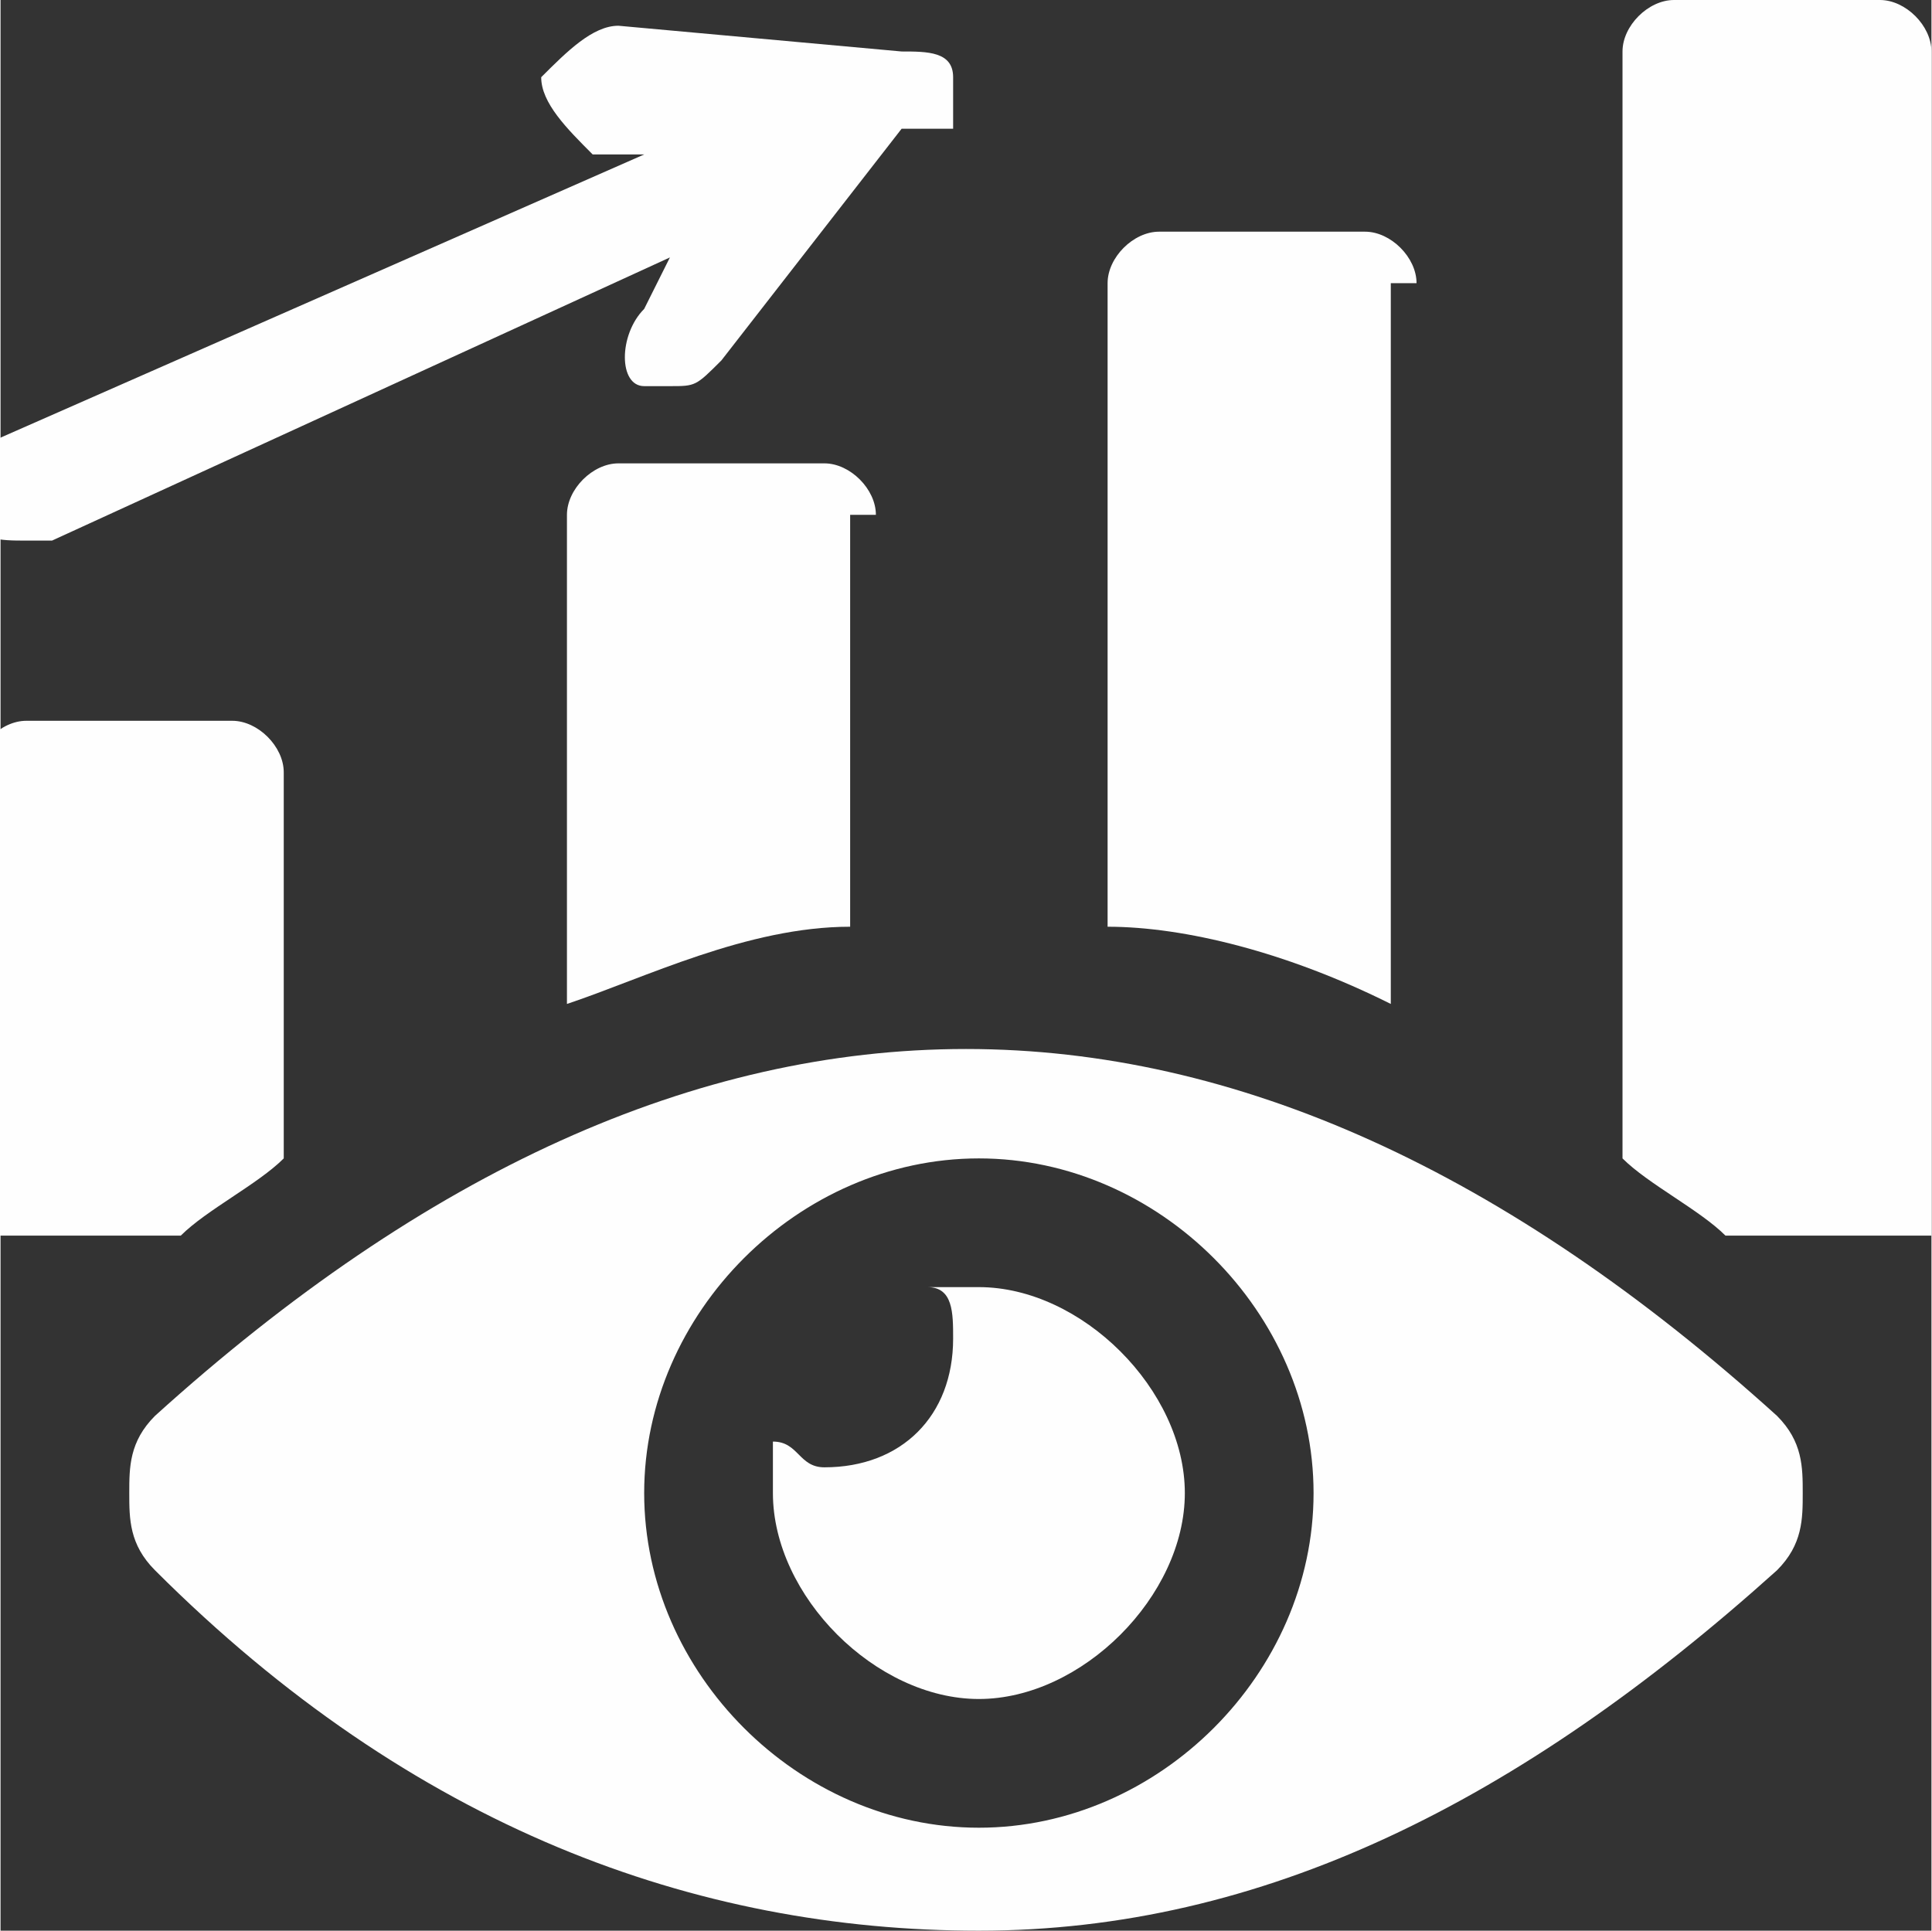 <?xml version="1.0" encoding="UTF-8"?>
<!DOCTYPE svg PUBLIC "-//W3C//DTD SVG 1.1//EN" "http://www.w3.org/Graphics/SVG/1.1/DTD/svg11.dtd">
<!-- Creator: CorelDRAW -->
<svg xmlns="http://www.w3.org/2000/svg" xml:space="preserve" width="1770px" height="1769px" version="1.1" shape-rendering="geometricPrecision" text-rendering="geometricPrecision" image-rendering="optimizeQuality" fill-rule="evenodd" clip-rule="evenodd"
viewBox="0 0 75 75"
 xmlns:xlink="http://www.w3.org/1999/xlink"
 xmlns:xodm="http://www.corel.com/coreldraw/odm/2003">
 <rect x="0" y="0" width="75" height="75" fill="#333333" stroke="none"/>
 <g id="Layer_x0020_1">
  <path fill="#FEFEFE" fill-rule="nonzero" d="M11 30l0 15c-1,1 -3,2 -4,3l-8 0 0 -18c0,-1 1,-2 2,-2l8 0c1,0 2,1 2,2z"/>
  <path fill="#FEFEFE" fill-rule="nonzero" d="M33 20l0 16c-4,0 -8,2 -11,3l0 -19c0,-1 1,-2 2,-2l8 0c1,0 2,1 2,2z"/>
  <path fill="#FEFEFE" fill-rule="nonzero" d="M54 11l0 28c-4,-2 -8,-3 -11,-3l0 -25c0,-1 1,-2 2,-2l8 0c1,0 2,1 2,2z"/>
  <path fill="#FEFEFE" fill-rule="nonzero" d="M75 2l0 46 -8 0c-1,-1 -3,-2 -4,-3l0 -43c0,-1 1,-2 2,-2l8 0c1,0 2,1 2,2z"/>
  <path fill="#FEFEFE" fill-rule="nonzero" d="M38 71c-7,0 -13,-6 -13,-13 0,-7 6,-13 13,-13 7,0 13,6 13,13 0,7 -6,13 -13,13zm31 -16c-21,-19 -42,-19 -63,0 -1,1 -1,2 -1,3 0,1 0,2 1,3 10,10 21,14 32,14 11,0 21,-5 31,-14 0,0 0,0 0,0 1,-1 1,-2 1,-3 0,-1 0,-2 -1,-3z"/>
  <path fill="#FEFEFE" fill-rule="nonzero" d="M46 58c0,4 -4,8 -8,8 -4,0 -8,-4 -8,-8 0,-1 0,-1 0,-2 1,0 1,1 2,1 3,0 5,-2 5,-5 0,-1 0,-2 -1,-2 1,0 1,0 2,0 4,0 8,4 8,8z"/>
  <path fill="#FEFEFE" fill-rule="nonzero" d="M37 5c0,0 0,0 0,0 0,0 0,0 0,0 0,-1 0,-1 0,-2 0,-1 -1,-1 -2,-1l-11 -1c-1,0 -2,1 -3,2 0,1 1,2 2,3l2 0 -25 11c-1,1 -2,2 -1,3 0,1 1,1 2,1 0,0 1,0 1,0l24 -11 -1 2c-1,1 -1,3 0,3 0,0 1,0 1,0 1,0 1,0 2,-1l7 -9c0,0 0,0 0,0 0,0 0,0 0,0z"/>
 </g>
</svg>
